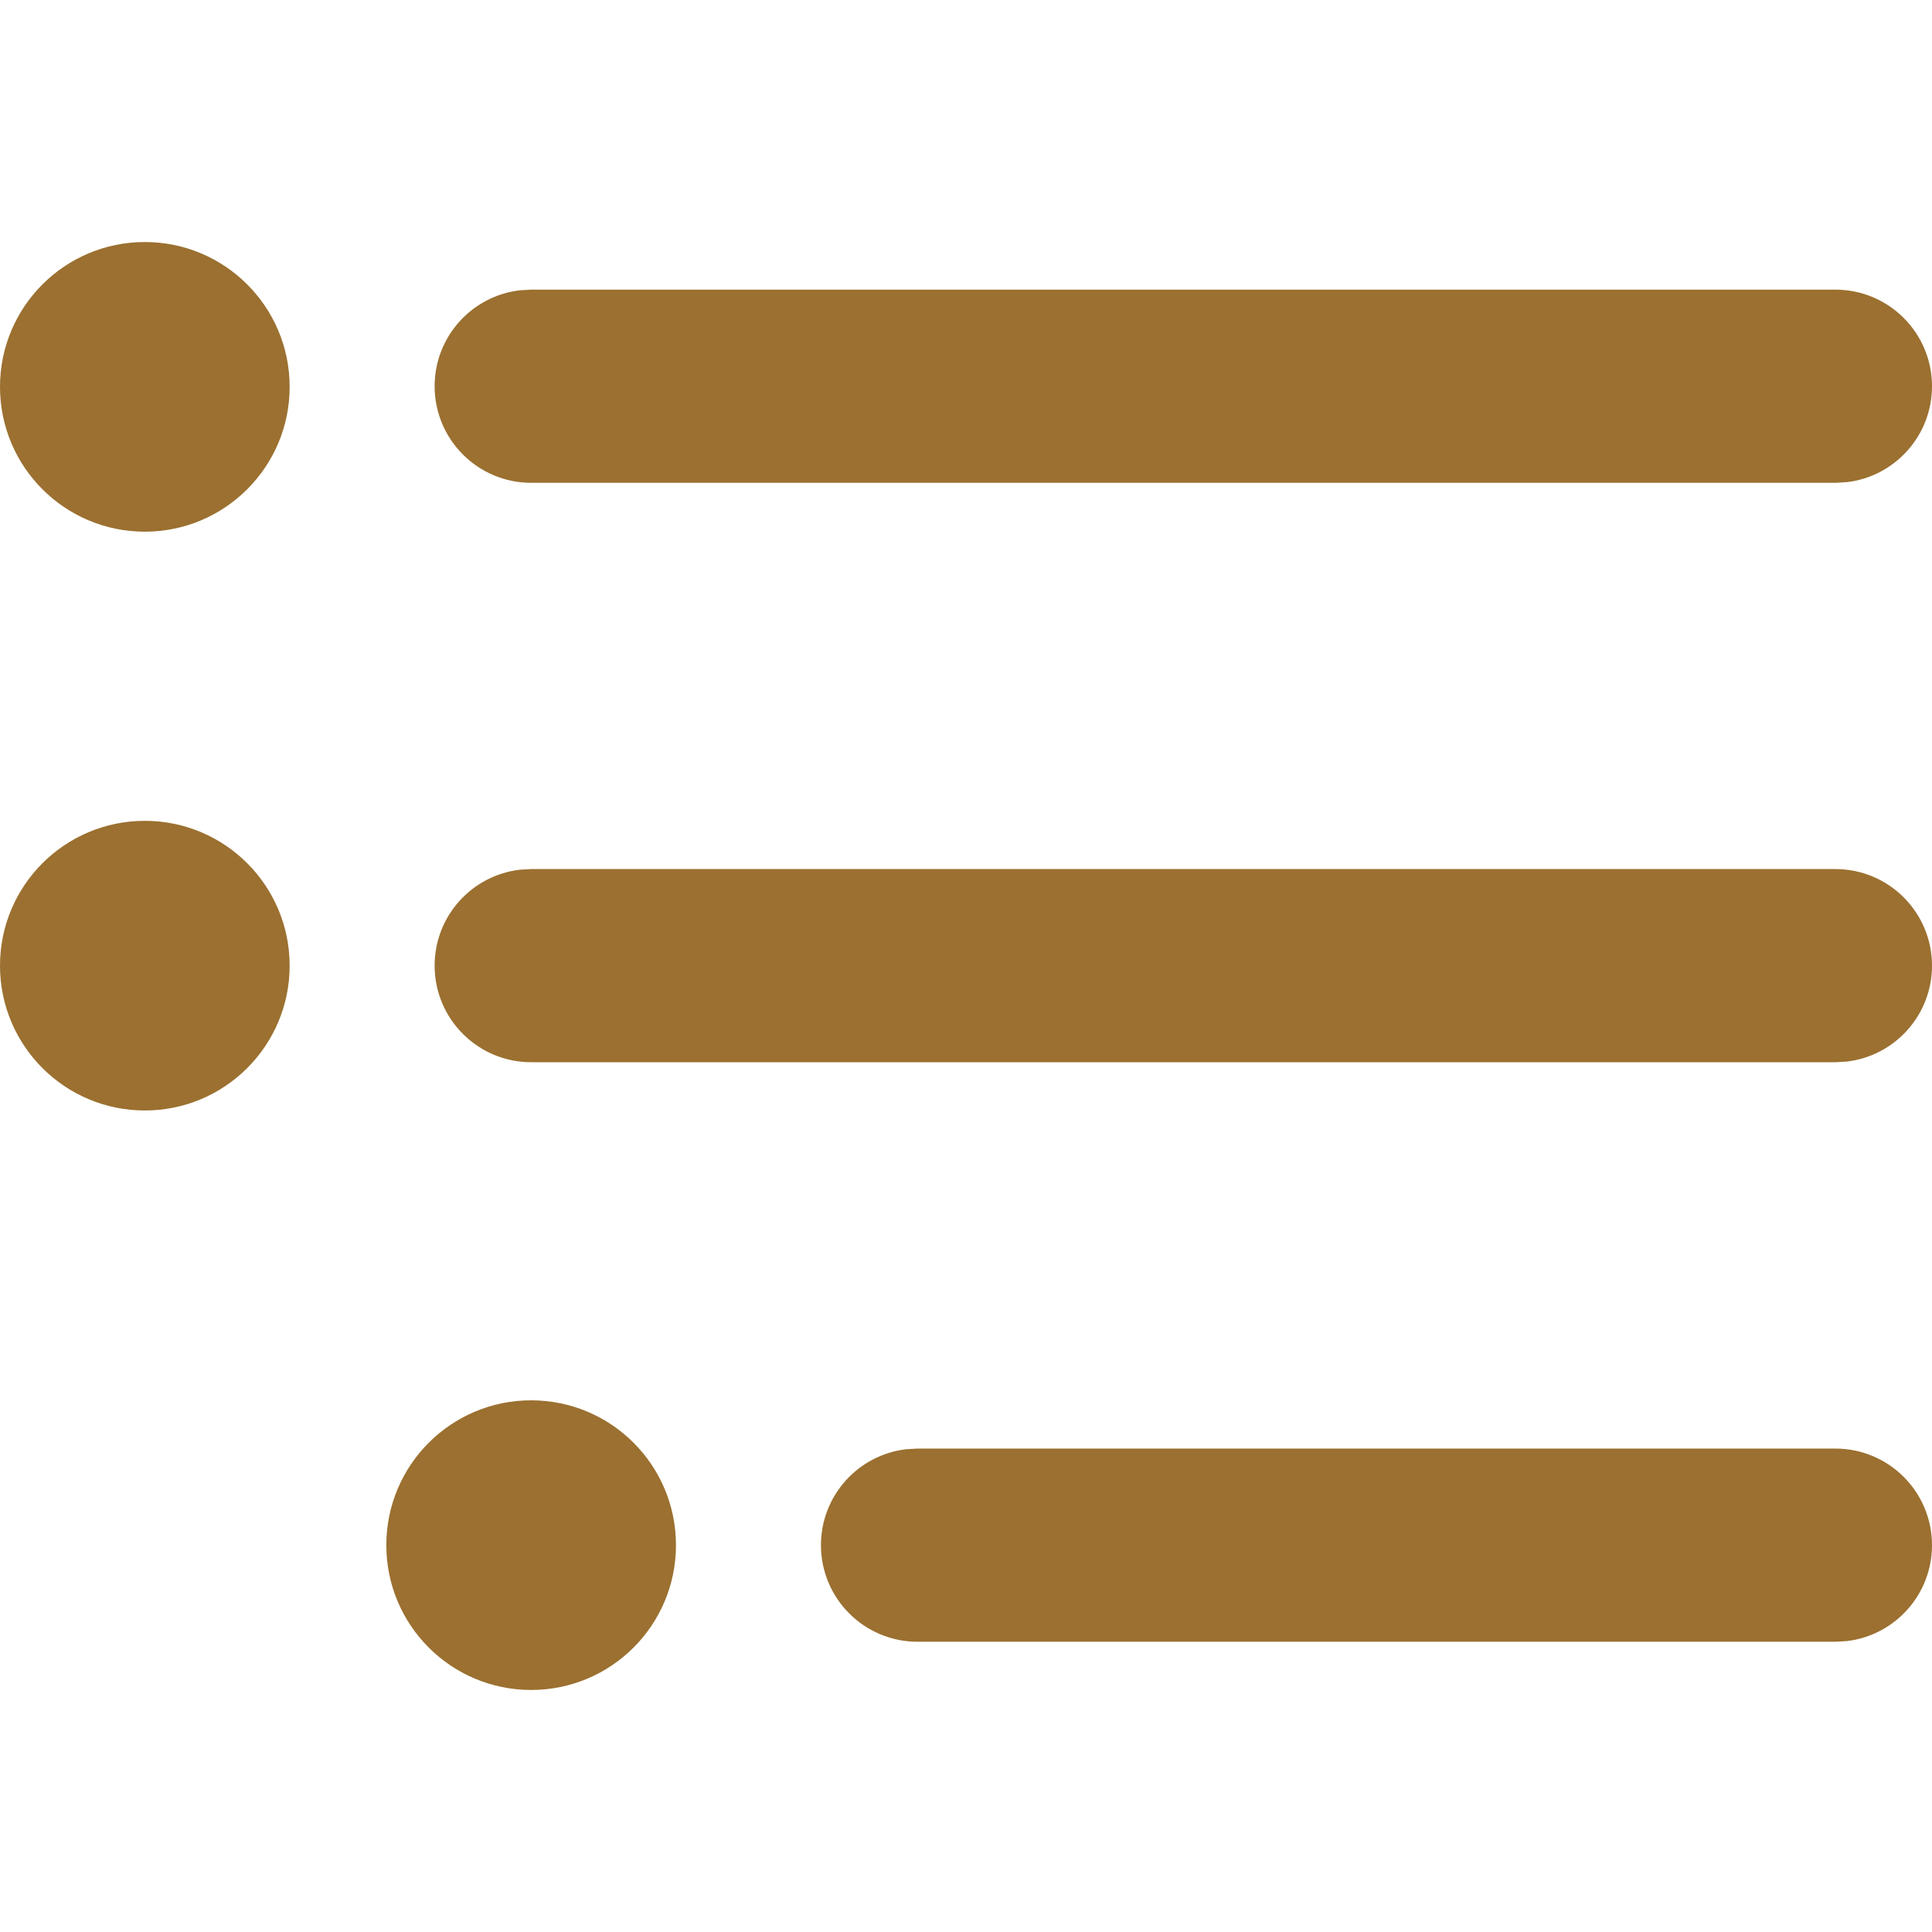 <?xml version="1.0" encoding="utf-8"?>
<!-- Generator: Adobe Illustrator 27.2.0, SVG Export Plug-In . SVG Version: 6.00 Build 0)  -->
<svg version="1.1" id="Layer_1" xmlns="http://www.w3.org/2000/svg" xmlns:xlink="http://www.w3.org/1999/xlink" x="0px" y="0px"
	 viewBox="0 0 512 512" style="enable-background:new 0 0 512 512;" xml:space="preserve">
<style type="text/css">
	.st0{fill:#9b7030;}
</style>
<g>
	<path class="st0" d="M140.76,371.1c21.2,0,38.38,17.18,38.38,38.38s-17.18,38.38-38.38,38.38c-21.2,0-38.38-17.18-38.38-38.38
		S119.56,371.1,140.76,371.1z M243.16,383.89H486.4c14.14,0,25.6,11.46,25.6,25.6c0,13.13-9.88,23.95-22.61,25.42l-2.98,0.17H243.16
		c-14.13,0-25.6-11.46-25.6-25.6c0-13.13,9.88-23.94,22.61-25.42L243.16,383.89H486.4H243.16z M38.38,217.53
		c21.2,0,38.38,17.18,38.38,38.38s-17.18,38.38-38.38,38.38C17.18,294.29,0,277.1,0,255.91S17.18,217.53,38.38,217.53z
		 M140.78,230.31H486.4c14.14,0,25.6,11.46,25.6,25.6c0,13.13-9.88,23.95-22.61,25.42l-2.98,0.17H140.78
		c-14.14,0-25.6-11.46-25.6-25.6c0-13.13,9.88-23.94,22.61-25.42L140.78,230.31H486.4H140.78z M38.38,64.14
		c21.2,0,38.38,17.18,38.38,38.38S59.57,140.9,38.38,140.9C17.18,140.9,0,123.72,0,102.52S17.18,64.14,38.38,64.14z M140.78,76.76
		H486.4c14.14,0,25.6,11.46,25.6,25.6c0,13.13-9.88,23.95-22.61,25.42l-2.98,0.17H140.78c-14.14,0-25.6-11.46-25.6-25.6
		c0-13.13,9.88-23.94,22.61-25.42L140.78,76.76H486.4H140.78z"/>
</g>
</svg>
